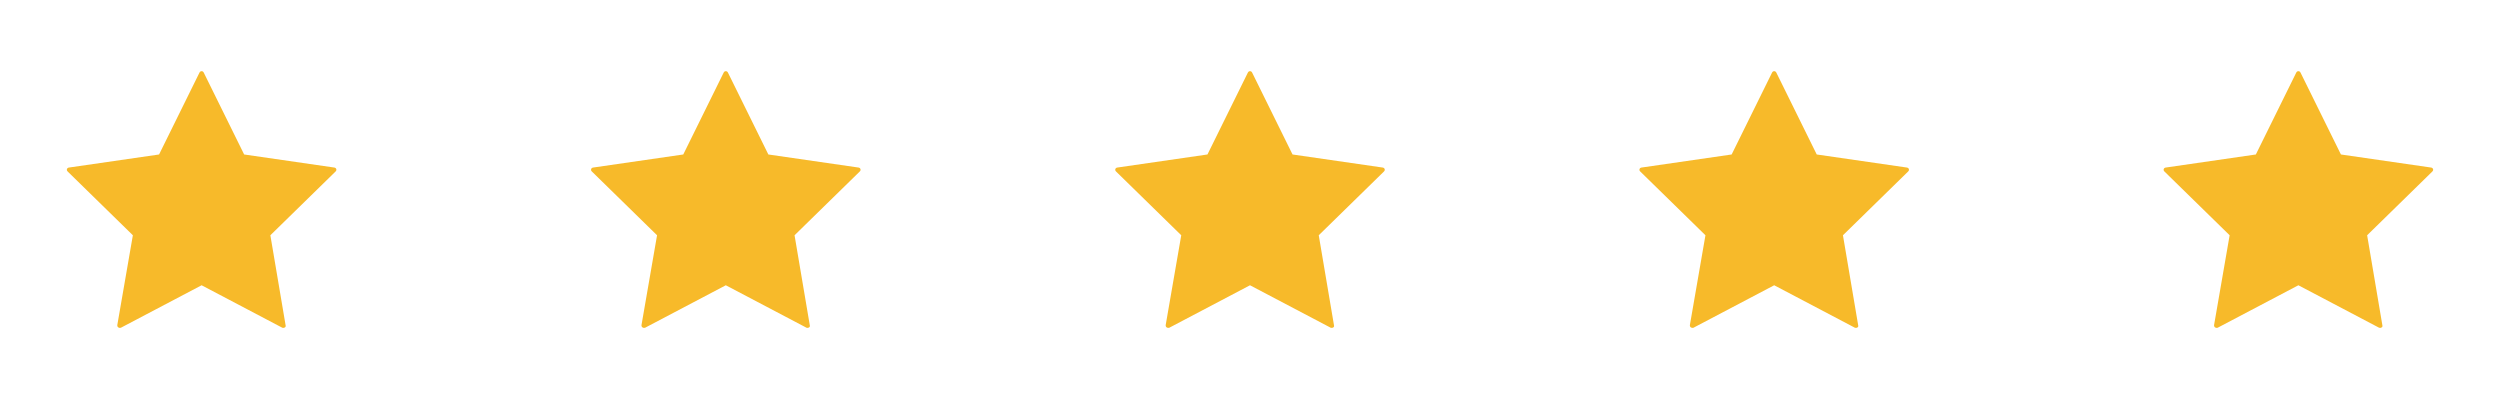 <svg width="124" height="20" viewBox="0 0 124 20" fill="none" xmlns="http://www.w3.org/2000/svg">
<path d="M5.992 16.258L10 14.149L14.008 16.258C14.055 16.27 14.096 16.264 14.131 16.24C14.166 16.217 14.178 16.182 14.166 16.135L13.41 11.669L16.645 8.505C16.68 8.47 16.692 8.432 16.68 8.391C16.669 8.35 16.639 8.324 16.593 8.312L12.11 7.662L10.106 3.601C10.082 3.554 10.047 3.531 10 3.531C9.953 3.531 9.918 3.554 9.894 3.601L7.89 7.662L3.408 8.312C3.361 8.324 3.331 8.35 3.32 8.391C3.308 8.433 3.32 8.471 3.355 8.505L6.59 11.669L5.816 16.135C5.816 16.181 5.834 16.217 5.869 16.24C5.904 16.264 5.945 16.27 5.992 16.258V16.258Z" fill="#F7BA2A"/>
<path d="M31.992 16.258L36 14.149L40.008 16.258C40.055 16.27 40.096 16.264 40.131 16.24C40.166 16.217 40.178 16.182 40.166 16.135L39.41 11.669L42.645 8.505C42.68 8.47 42.692 8.432 42.68 8.391C42.669 8.35 42.639 8.324 42.593 8.312L38.11 7.662L36.106 3.601C36.082 3.554 36.047 3.531 36 3.531C35.953 3.531 35.918 3.554 35.894 3.601L33.89 7.662L29.407 8.312C29.361 8.324 29.331 8.35 29.32 8.391C29.308 8.433 29.32 8.471 29.355 8.505L32.59 11.669L31.816 16.135C31.816 16.181 31.834 16.217 31.869 16.24C31.904 16.264 31.945 16.27 31.992 16.258V16.258Z" fill="#F7BA2A"/>
<path d="M57.992 16.258L62 14.149L66.008 16.258C66.055 16.27 66.096 16.264 66.131 16.24C66.166 16.217 66.178 16.182 66.166 16.135L65.41 11.669L68.645 8.505C68.68 8.47 68.692 8.432 68.68 8.391C68.669 8.35 68.639 8.324 68.593 8.312L64.11 7.662L62.106 3.601C62.082 3.554 62.047 3.531 62 3.531C61.953 3.531 61.918 3.554 61.894 3.601L59.89 7.662L55.407 8.312C55.361 8.324 55.331 8.35 55.32 8.391C55.308 8.433 55.32 8.471 55.355 8.505L58.59 11.669L57.816 16.135C57.816 16.181 57.834 16.217 57.869 16.24C57.904 16.264 57.945 16.27 57.992 16.258V16.258Z" fill="#F7BA2A"/>
<path d="M83.992 16.258L88 14.149L92.008 16.258C92.055 16.27 92.096 16.264 92.131 16.24C92.166 16.217 92.178 16.182 92.166 16.135L91.41 11.669L94.645 8.505C94.68 8.47 94.692 8.432 94.68 8.391C94.669 8.35 94.639 8.324 94.593 8.312L90.11 7.662L88.106 3.601C88.082 3.554 88.047 3.531 88 3.531C87.953 3.531 87.918 3.554 87.894 3.601L85.89 7.662L81.407 8.312C81.361 8.324 81.331 8.35 81.32 8.391C81.308 8.433 81.32 8.471 81.355 8.505L84.59 11.669L83.816 16.135C83.816 16.181 83.834 16.217 83.869 16.24C83.904 16.264 83.945 16.27 83.992 16.258V16.258Z" fill="#F7BA2A"/>
<path d="M109.992 16.258L114 14.149L118.008 16.258C118.055 16.27 118.096 16.264 118.131 16.24C118.166 16.217 118.178 16.182 118.166 16.135L117.41 11.669L120.645 8.505C120.68 8.47 120.692 8.432 120.68 8.391C120.669 8.35 120.639 8.324 120.593 8.312L116.11 7.662L114.106 3.601C114.082 3.554 114.047 3.531 114 3.531C113.953 3.531 113.918 3.554 113.894 3.601L111.89 7.662L107.408 8.312C107.361 8.324 107.331 8.35 107.32 8.391C107.308 8.433 107.32 8.471 107.355 8.505L110.59 11.669L109.816 16.135C109.816 16.181 109.834 16.217 109.869 16.24C109.904 16.264 109.945 16.27 109.992 16.258V16.258Z" fill="#F7BA2A"/>
</svg>
